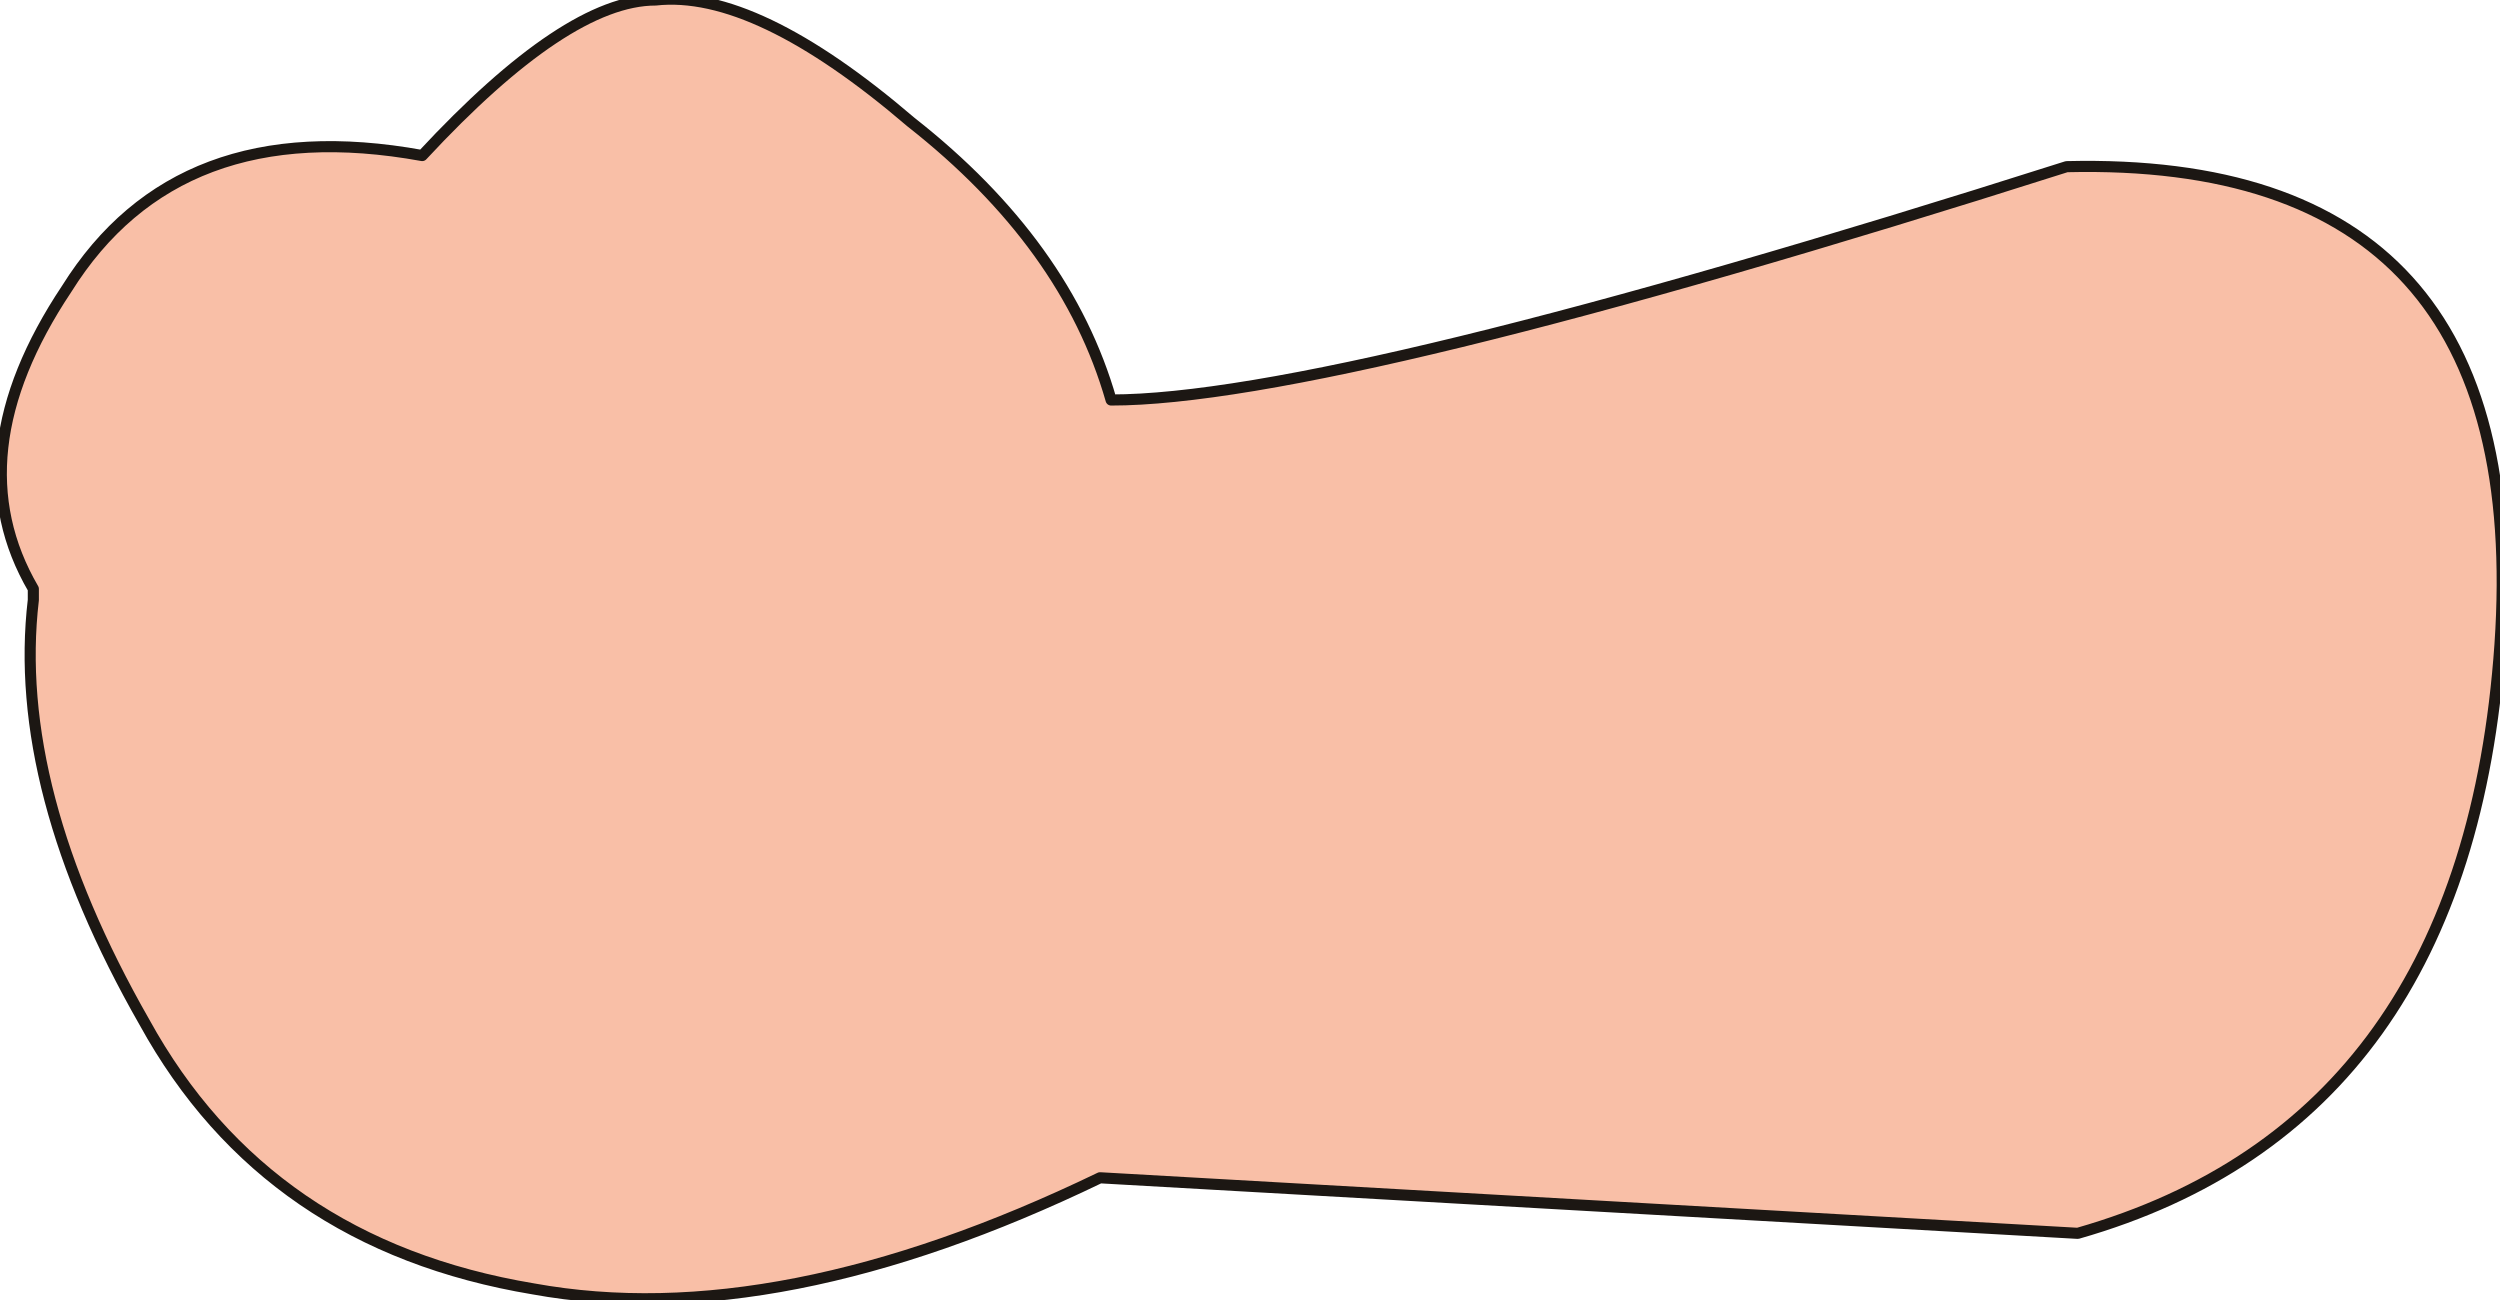 <?xml version="1.0" encoding="UTF-8" standalone="no"?>
<svg xmlns:xlink="http://www.w3.org/1999/xlink" height="5.85px" width="11.25px" xmlns="http://www.w3.org/2000/svg">
  <g transform="matrix(1.0, 0.0, 0.0, 1.0, 9.2, 3.45)">
    <path d="M2.05 -0.55 Q1.9 1.6 0.15 2.1 L-4.25 1.85 Q-5.7 2.55 -6.8 2.35 -8.0 2.15 -8.55 1.15 -9.15 0.1 -9.05 -0.75 L-9.05 -0.8 Q-9.4 -1.4 -8.9 -2.15 -8.4 -2.95 -7.3 -2.75 -6.65 -3.45 -6.25 -3.45 -5.8 -3.5 -5.1 -2.9 -4.4 -2.35 -4.2 -1.65 -3.2 -1.65 0.1 -2.7 2.2 -2.75 2.05 -0.55" fill="#f9bfa7" fill-rule="evenodd" stroke="none"/>
    <path d="M2.05 -0.55 Q1.9 1.6 0.15 2.1 L-4.25 1.85 Q-5.7 2.55 -6.8 2.35 -8.0 2.15 -8.55 1.15 -9.15 0.1 -9.05 -0.75 L-9.05 -0.8 Q-9.4 -1.4 -8.9 -2.15 -8.4 -2.95 -7.3 -2.75 -6.65 -3.45 -6.25 -3.45 -5.8 -3.5 -5.1 -2.9 -4.4 -2.35 -4.2 -1.65 -3.2 -1.65 0.1 -2.7 2.2 -2.75 2.05 -0.55 Z" fill="none" stroke="#1c1713" stroke-linecap="round" stroke-linejoin="round" stroke-width="0.05"/>
  </g>
</svg>
